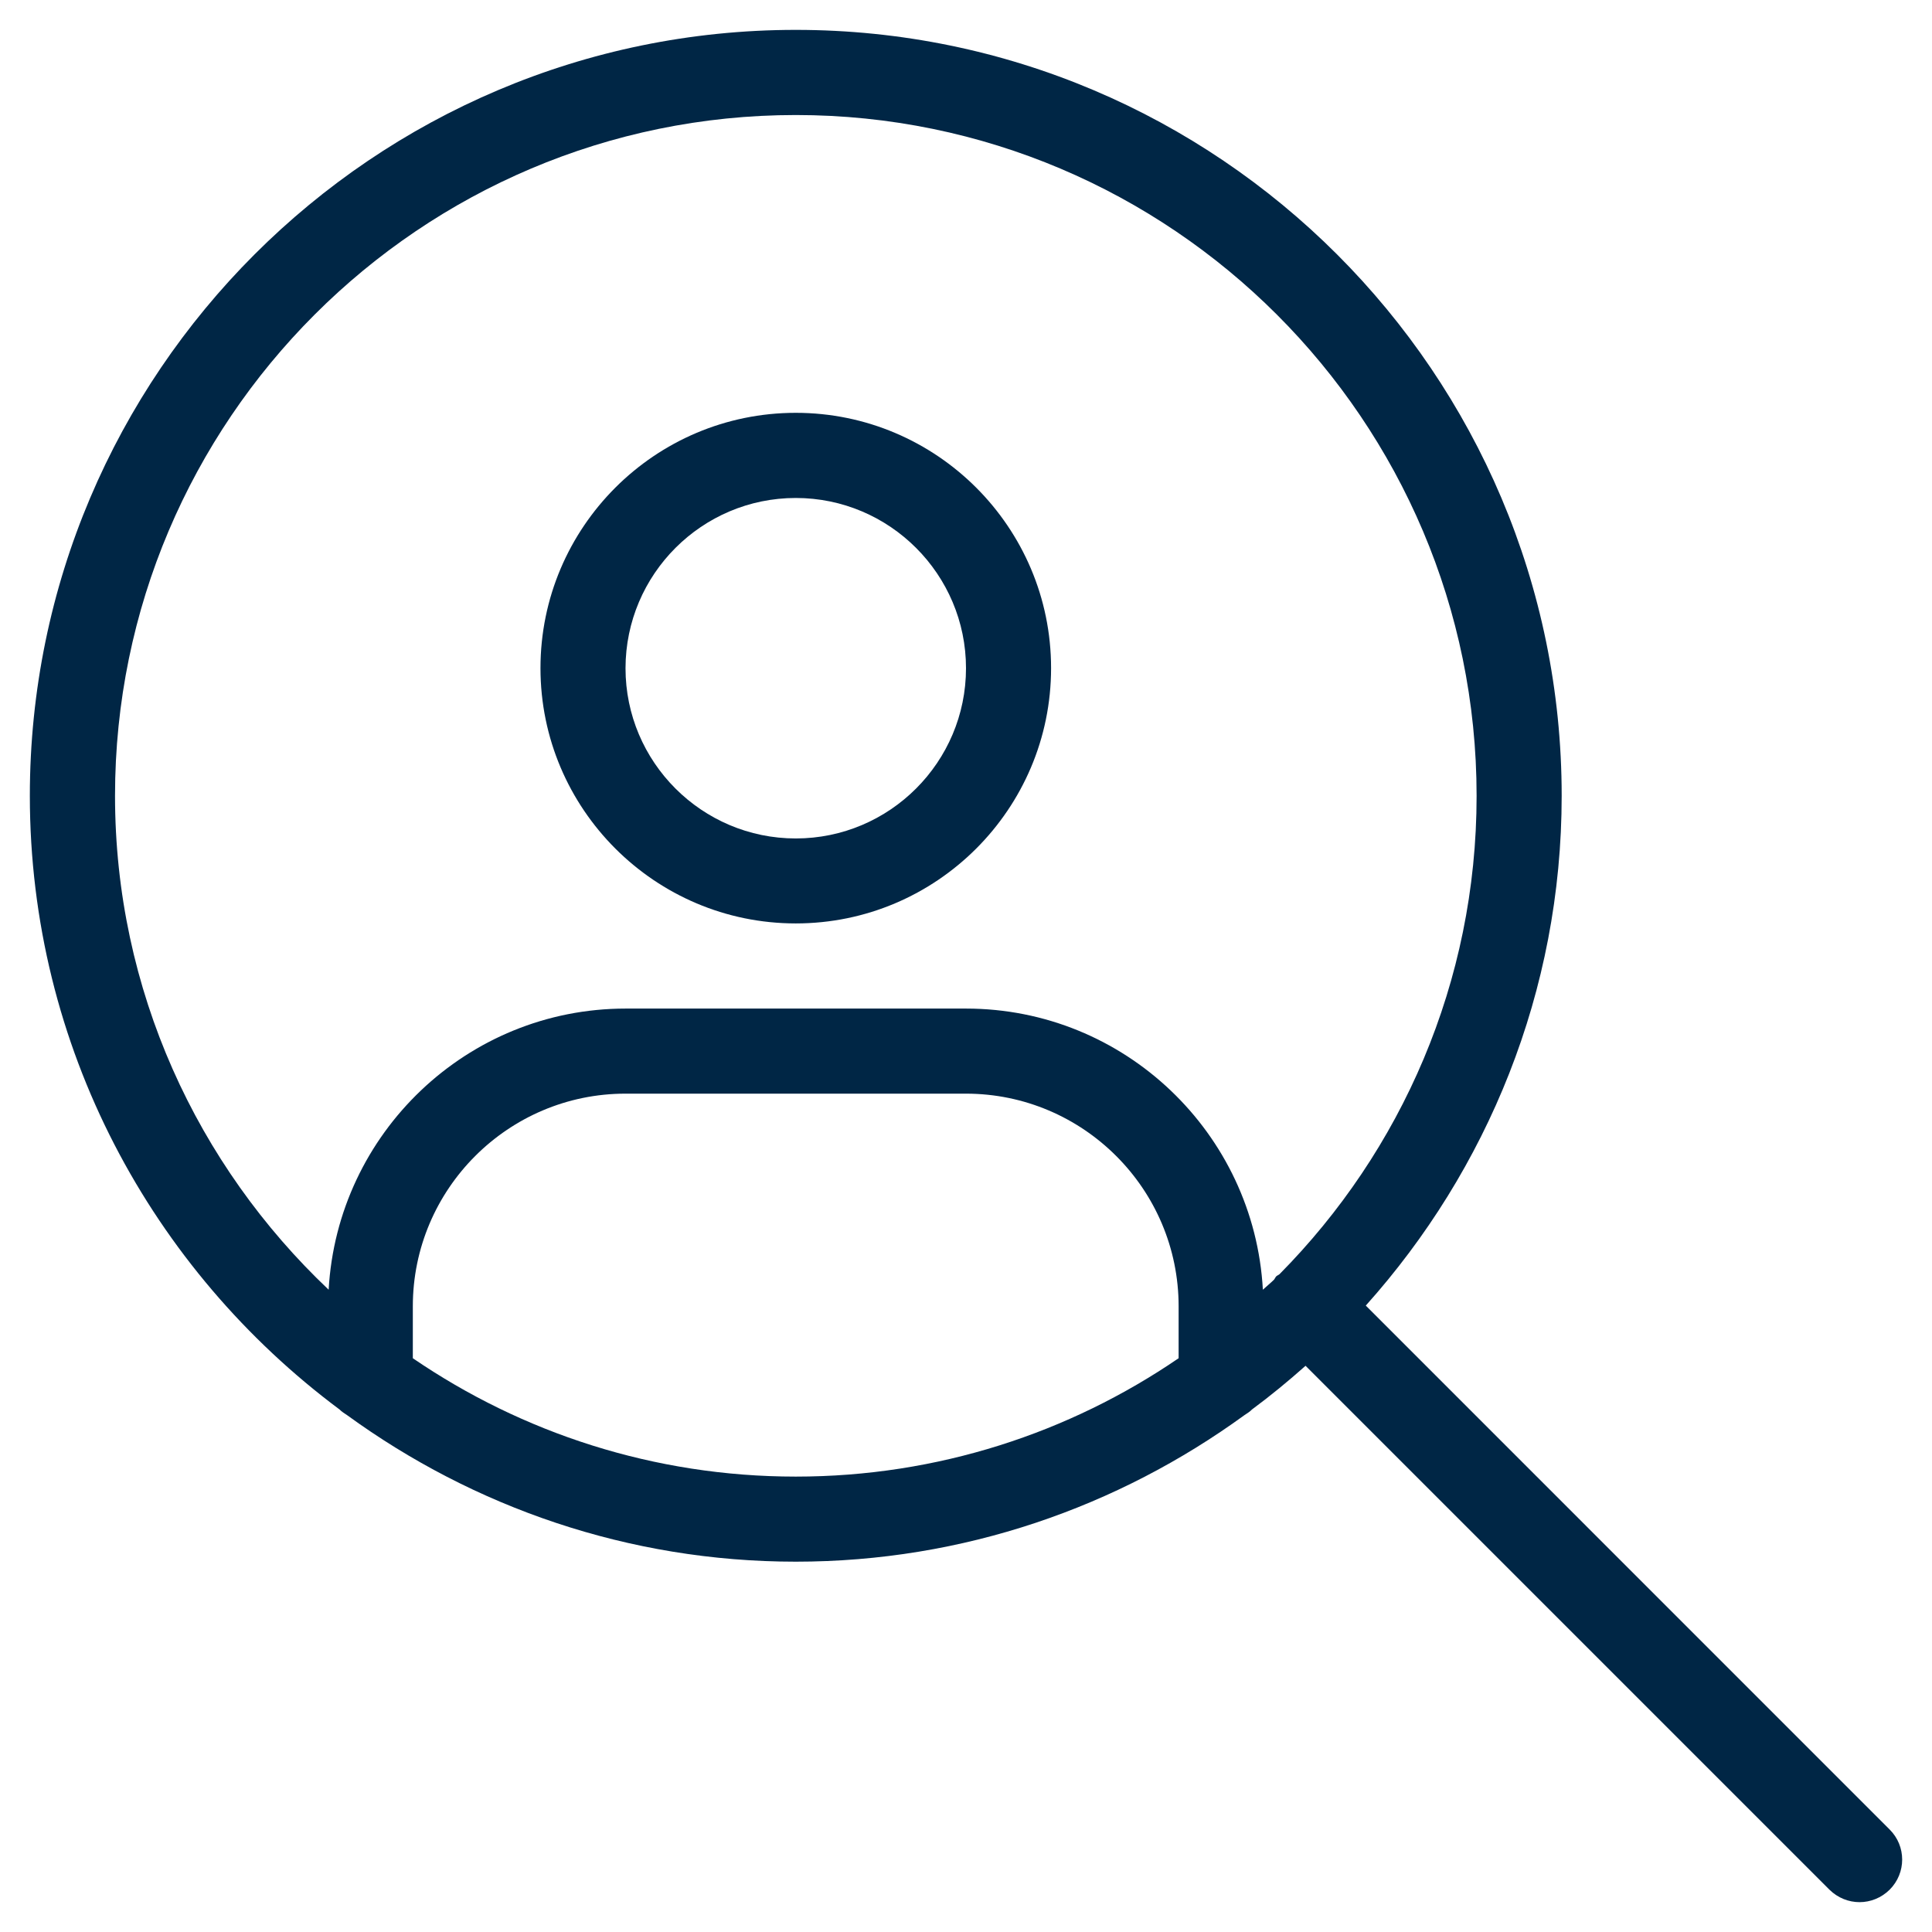 <?xml version="1.0" encoding="UTF-8"?> <svg xmlns="http://www.w3.org/2000/svg" width="56" height="56" viewBox="0 0 56 56" fill="none"><path d="M9.841 40.854C9.905 40.921 9.986 40.967 10.061 41.019C13.72 43.679 18.207 45.266 23.066 45.266C27.925 45.266 32.411 43.679 36.07 41.019C36.148 40.967 36.226 40.921 36.29 40.854C36.828 40.456 37.342 40.033 37.842 39.588L53.027 54.773C53.27 55.013 53.585 55.135 53.9 55.135C54.215 55.135 54.53 55.013 54.773 54.773C55.256 54.29 55.256 53.51 54.773 53.03L39.588 37.843C43.106 33.915 45.266 28.743 45.266 23.066C45.266 10.824 35.307 0.866 23.066 0.866C10.827 0.866 0.865 10.827 0.865 23.066C0.865 30.35 4.407 36.804 9.841 40.854ZM11.966 39.369V37.865C11.966 34.466 14.732 31.7 18.131 31.7H27.997C31.396 31.7 34.163 34.466 34.163 37.865V39.369C31 41.531 27.179 42.8 23.066 42.8C18.952 42.8 15.131 41.531 11.966 39.369ZM23.066 3.334C33.946 3.334 42.8 12.188 42.8 23.069C42.8 28.471 40.615 33.368 37.085 36.935C37.056 36.958 37.022 36.969 36.993 36.995C36.967 37.022 36.955 37.059 36.932 37.088C36.828 37.192 36.712 37.282 36.605 37.383C36.354 32.847 32.596 29.234 28 29.234H18.134C13.538 29.234 9.78 32.847 9.526 37.383C5.722 33.781 3.334 28.703 3.334 23.065C3.334 12.185 12.185 3.334 23.066 3.334Z" fill="#002645"></path><path d="M23.066 26.766C27.147 26.766 30.466 23.447 30.466 19.366C30.466 15.284 27.147 11.966 23.066 11.966C18.984 11.966 15.666 15.284 15.666 19.366C15.666 23.447 18.987 26.766 23.066 26.766ZM23.066 14.434C25.786 14.434 28 16.649 28 19.369C28 22.089 25.786 24.303 23.066 24.303C20.346 24.303 18.131 22.089 18.131 19.369C18.134 16.646 20.346 14.434 23.066 14.434Z" fill="#002645"></path></svg> 